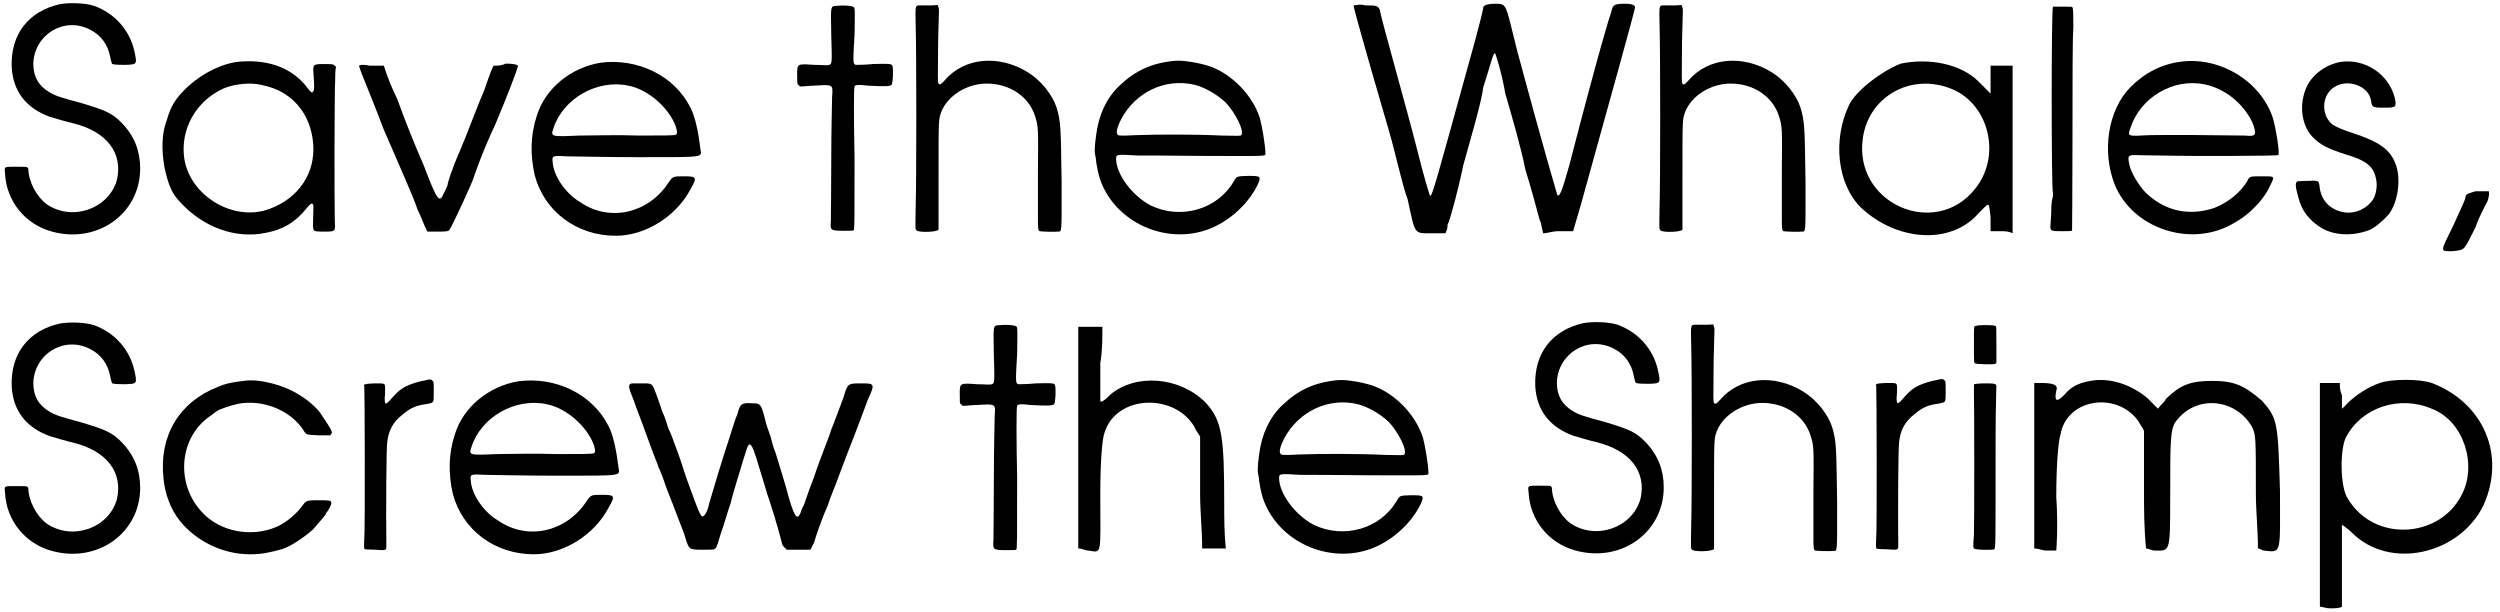<?xml version='1.0' encoding='utf-8'?>
<svg xmlns="http://www.w3.org/2000/svg" xmlns:xlink="http://www.w3.org/1999/xlink" width="600px" height="147px" viewBox="0 0 6000 1473" version="1.1">
<defs>
<path id="gl6950" d="M 138 10 C 62 27 19 83 22 161 C 25 219 56 260 114 281 C 124 284 158 294 168 296 C 251 316 290 368 275 433 C 255 503 167 533 106 491 C 82 473 63 438 62 407 C 62 406 62 405 60 403 C 59 401 56 401 33 401 C 3 401 4 400 6 417 C 9 484 55 540 119 557 C 228 587 331 514 331 405 C 331 363 317 327 287 296 C 264 272 247 265 190 248 C 141 235 126 230 113 222 C 86 206 74 184 74 153 C 76 84 147 39 210 71 C 236 84 253 106 259 137 C 260 144 263 152 263 153 C 264 155 272 156 295 156 C 324 155 324 155 317 123 C 306 73 270 32 220 14 C 199 7 161 6 138 10 z" fill="black"/><!-- width=345 height=578 -->
<path id="gl6951" d="M 198 7 C 157 10 110 32 72 66 C 41 95 30 113 20 148 C 18 153 16 160 15 164 C 7 192 8 239 18 277 C 27 312 35 327 53 346 C 108 406 186 434 258 419 C 300 411 330 393 356 360 C 366 348 369 347 371 350 C 373 352 373 355 372 381 C 371 417 370 415 390 416 C 428 416 425 418 424 387 C 423 353 423 84 425 49 C 425 39 425 29 427 19 C 425 18 424 18 423 16 C 421 14 419 13 401 13 C 371 13 371 13 373 39 C 375 67 375 76 372 79 C 371 79 370 81 370 82 C 369 81 367 81 366 79 C 364 78 360 73 358 70 C 323 24 268 2 198 7 M 251 64 C 320 78 366 131 372 204 C 378 274 338 335 268 361 C 182 394 76 331 62 240 C 52 170 90 102 156 72 C 181 61 222 56 251 64 z" fill="black"/><!-- width=438 height=436 -->
<path id="gl6952" d="M 9 14 C 9 19 38 86 67 163 C 100 240 139 326 148 355 C 158 374 163 393 172 408 C 182 408 187 408 196 408 C 211 408 225 408 225 403 C 230 398 283 283 283 278 C 283 278 302 220 336 148 C 364 81 388 19 388 14 C 393 9 388 4 360 4 C 350 9 340 9 331 9 C 321 28 316 48 307 72 C 292 105 268 172 249 216 C 230 259 220 292 220 297 C 220 297 216 307 211 316 C 201 340 196 336 163 249 C 144 206 115 134 100 91 C 86 62 76 38 67 9 C 57 9 43 9 33 9 C 9 4 4 9 9 14 z" fill="black"/><!-- width=403 height=417 -->
<path id="gl5405" d="M 176 12 C 105 24 44 74 24 139 C 8 187 8 235 19 283 C 42 369 119 428 214 428 C 285 428 360 381 394 315 C 410 287 408 285 378 285 C 351 285 351 285 340 301 C 292 374 199 396 128 347 C 92 326 64 283 62 251 C 60 235 62 235 98 237 C 115 237 192 239 271 239 C 437 239 419 240 417 217 C 413 183 405 142 394 121 C 355 42 265 0 176 12 M 244 67 C 292 76 342 121 358 165 C 362 178 362 183 358 185 C 355 187 326 187 269 187 C 217 185 160 187 126 187 C 57 190 57 190 64 169 C 87 98 169 51 244 67 z" fill="black"/><!-- width=433 height=442 -->
<path id="gl4390" d="M 103 7 C 87 8 89 7 90 78 C 92 144 92 147 85 149 C 81 151 67 149 49 149 C 7 146 8 146 8 174 C 8 190 8 194 10 197 C 12 197 14 199 14 201 C 26 201 37 199 49 199 C 96 196 94 196 92 226 C 92 235 90 302 90 377 C 90 450 89 518 89 525 C 87 547 89 548 119 548 C 137 548 140 548 144 547 C 146 543 146 523 146 374 C 144 281 144 203 146 201 C 147 197 155 196 178 199 C 217 201 231 201 235 197 C 238 194 240 160 237 151 C 235 146 228 146 190 147 C 171 149 153 149 149 149 C 142 147 142 144 146 76 C 147 19 147 12 144 10 C 140 7 122 5 103 7 z" fill="black"/><!-- width=253 height=563 -->
<path id="gl6953" d="M 13 4 C 6 6 6 6 7 53 C 9 112 9 431 7 488 C 6 546 6 541 9 545 C 15 551 61 549 62 543 C 62 543 62 484 62 414 C 62 273 62 278 69 259 C 85 220 131 192 178 192 C 233 192 279 223 294 270 C 302 295 302 297 301 406 C 301 461 301 513 301 523 C 301 541 302 546 305 547 C 308 548 341 549 348 548 C 359 547 358 559 358 431 C 356 293 356 285 346 250 C 336 219 308 184 277 165 C 206 121 123 130 77 184 C 68 194 65 196 62 192 C 60 190 60 184 61 90 C 62 53 63 19 63 15 C 63 12 62 8 61 7 C 61 6 60 4 60 3 C 51 4 44 4 37 4 C 25 4 14 4 13 4 z" fill="black"/><!-- width=370 height=559 -->
<path id="gl6954" d="M 204 7 C 146 12 107 30 67 68 C 37 97 18 137 12 186 C 9 207 8 222 9 230 C 10 235 12 244 12 250 C 14 263 16 274 21 291 C 54 389 166 446 268 417 C 324 401 377 355 401 304 C 409 285 408 284 378 284 C 350 285 351 284 343 297 C 304 365 215 390 143 355 C 99 332 60 280 60 243 C 60 232 61 232 112 235 C 124 235 198 235 275 236 C 432 236 419 238 419 228 C 419 212 411 164 406 146 C 389 91 339 39 284 20 C 259 12 223 6 204 7 M 249 65 C 273 71 303 88 324 108 C 348 134 369 177 361 186 C 359 188 356 188 314 187 C 256 184 159 184 108 186 C 72 188 67 187 65 186 C 59 182 61 170 72 148 C 106 83 178 48 249 65 z" fill="black"/><!-- width=429 height=437 -->
<path id="gl6955" d="M 4 4 C 4 9 28 96 91 312 C 105 360 120 432 134 470 C 153 556 148 552 192 552 C 201 552 216 552 225 552 C 230 542 230 537 230 532 C 235 523 254 456 268 388 C 288 316 312 235 316 201 C 336 139 340 115 345 120 C 345 120 360 163 369 216 C 384 268 408 350 417 398 C 432 446 446 499 451 518 C 456 528 456 537 460 552 C 470 552 484 547 494 547 C 508 547 518 547 532 547 C 542 513 552 480 561 446 C 624 220 681 14 681 9 C 681 4 676 0 657 0 C 628 0 628 4 624 19 C 619 33 595 110 523 388 C 504 456 499 465 494 460 C 494 460 460 345 398 115 C 369 0 374 0 345 0 C 326 0 316 4 316 9 C 316 14 307 48 297 86 C 196 451 192 470 187 460 C 187 460 172 412 158 355 C 134 259 72 43 67 14 C 62 4 57 4 33 4 C 19 0 9 4 4 4 z" fill="black"/><!-- width=696 height=561 -->
<path id="gl6953" d="M 13 4 C 6 6 6 6 7 53 C 9 112 9 431 7 488 C 6 546 6 541 9 545 C 15 551 61 549 62 543 C 62 543 62 484 62 414 C 62 273 62 278 69 259 C 85 220 131 192 178 192 C 233 192 279 223 294 270 C 302 295 302 297 301 406 C 301 461 301 513 301 523 C 301 541 302 546 305 547 C 308 548 341 549 348 548 C 359 547 358 559 358 431 C 356 293 356 285 346 250 C 336 219 308 184 277 165 C 206 121 123 130 77 184 C 68 194 65 196 62 192 C 60 190 60 184 61 90 C 62 53 63 19 63 15 C 63 12 62 8 61 7 C 61 6 60 4 60 3 C 51 4 44 4 37 4 C 25 4 14 4 13 4 z" fill="black"/><!-- width=370 height=559 -->
<path id="gl6956" d="M 158 14 C 110 33 48 81 33 115 C -5 196 4 302 62 360 C 148 441 278 451 345 374 C 374 345 369 345 374 384 C 374 393 374 408 374 417 C 384 417 393 417 398 417 C 408 417 417 417 427 422 C 427 355 427 288 427 220 C 427 153 427 86 427 19 C 417 19 408 19 398 19 C 388 19 379 19 374 19 C 374 28 374 38 374 52 C 374 62 374 72 374 86 C 364 76 355 67 345 57 C 302 14 225 0 158 14 M 273 72 C 369 105 403 235 336 316 C 240 436 43 350 67 192 C 81 96 177 38 273 72 z" fill="black"/><!-- width=436 height=441 -->
<path id="gl5398" d="M 14 8 C 10 10 10 449 14 456 C 14 458 14 461 14 465 C 12 468 10 482 10 497 C 10 513 8 528 8 534 C 7 548 10 548 37 548 C 51 548 60 548 60 546 C 60 546 61 445 61 323 C 61 201 61 83 63 58 C 63 28 63 14 61 10 C 61 8 58 8 38 8 C 26 8 14 8 14 8 z" fill="black"/><!-- width=77 height=564 -->
<path id="gl6957" d="M 190 7 C 141 13 101 34 66 69 C 12 124 -3 224 29 304 C 72 408 209 454 309 399 C 338 383 353 371 375 347 C 387 333 396 320 403 304 C 414 282 414 283 382 283 C 354 283 353 283 348 293 C 333 321 297 350 262 361 C 205 378 150 366 106 325 C 89 310 67 273 64 256 C 59 233 61 232 78 232 C 85 232 113 233 140 233 C 222 235 420 234 422 232 C 426 227 416 167 409 143 C 380 55 284 -4 190 7 M 245 62 C 293 72 336 106 359 152 C 365 165 367 178 366 180 C 364 185 360 187 341 185 C 290 184 151 183 113 184 C 59 187 59 187 66 168 C 89 94 169 46 245 62 z" fill="black"/><!-- width=436 height=435 -->
<path id="gl6960" d="M 115 9 C 78 16 44 42 32 74 C 16 114 22 160 47 188 C 65 207 83 217 127 231 C 178 246 195 260 201 290 C 205 307 201 329 193 341 C 178 362 152 374 127 371 C 91 366 68 342 65 307 C 63 294 63 294 37 295 C 24 295 13 296 12 296 C 6 299 7 309 14 334 C 22 366 38 387 66 406 C 97 426 141 429 183 414 C 197 409 220 389 232 375 C 254 345 261 292 249 257 C 236 220 210 201 142 179 C 118 171 107 166 97 160 C 67 137 70 86 103 68 C 136 49 184 68 189 102 C 191 118 193 119 220 119 C 249 119 251 118 246 95 C 231 37 173 0 115 9 z" fill="black"/><!-- width=267 height=434 -->
<path id="gl6961" d="M 86 4 C 72 9 62 9 62 19 C 62 24 48 52 33 86 C 0 153 0 148 33 148 C 62 144 57 148 86 91 C 96 62 110 38 115 28 C 120 14 120 0 115 4 C 110 4 100 4 86 4 z" fill="black"/><!-- width=129 height=158 -->
<path id="gl6950" d="M 138 10 C 62 27 19 83 22 161 C 25 219 56 260 114 281 C 124 284 158 294 168 296 C 251 316 290 368 275 433 C 255 503 167 533 106 491 C 82 473 63 438 62 407 C 62 406 62 405 60 403 C 59 401 56 401 33 401 C 3 401 4 400 6 417 C 9 484 55 540 119 557 C 228 587 331 514 331 405 C 331 363 317 327 287 296 C 264 272 247 265 190 248 C 141 235 126 230 113 222 C 86 206 74 184 74 153 C 76 84 147 39 210 71 C 236 84 253 106 259 137 C 260 144 263 152 263 153 C 264 155 272 156 295 156 C 324 155 324 155 317 123 C 306 73 270 32 220 14 C 199 7 161 6 138 10 z" fill="black"/><!-- width=345 height=578 -->
<path id="gl7168" d="M 205 8 C 204 8 196 9 189 10 C 171 13 160 15 144 22 C 50 58 1 140 12 242 C 15 279 30 318 51 344 C 90 393 154 425 220 425 C 249 425 266 421 296 413 C 317 407 349 385 371 366 C 379 357 402 330 402 329 C 402 327 404 324 407 321 C 415 308 417 302 415 299 C 414 296 413 296 397 295 C 355 295 356 295 347 307 C 333 327 307 349 284 359 C 224 385 148 371 105 324 C 39 254 50 140 128 90 C 133 86 138 82 140 81 C 148 75 175 67 192 63 C 252 52 318 79 349 127 C 351 132 356 136 357 136 C 359 138 372 138 386 139 C 395 139 403 139 413 139 C 414 138 414 138 415 136 C 420 132 417 127 391 88 C 383 75 360 54 339 42 C 303 18 241 2 205 8 z" fill="black"/><!-- width=427 height=437 -->
<path id="gl7169" d="M 162 5 C 152 7 133 11 123 15 C 101 23 91 30 72 52 C 59 67 57 66 57 48 C 58 44 58 34 58 28 C 58 13 59 14 32 14 C 9 15 5 16 8 22 C 9 28 10 361 8 386 C 7 408 7 412 10 413 C 11 413 22 414 34 414 C 61 416 61 416 61 404 C 60 317 61 169 63 157 C 66 127 77 107 100 89 C 119 73 133 67 156 64 C 175 60 175 63 175 38 C 175 9 175 9 171 7 C 169 5 169 4 162 5 z" fill="black"/><!-- width=185 height=425 -->
<path id="gl5405" d="M 176 12 C 105 24 44 74 24 139 C 8 187 8 235 19 283 C 42 369 119 428 214 428 C 285 428 360 381 394 315 C 410 287 408 285 378 285 C 351 285 351 285 340 301 C 292 374 199 396 128 347 C 92 326 64 283 62 251 C 60 235 62 235 98 237 C 115 237 192 239 271 239 C 437 239 419 240 417 217 C 413 183 405 142 394 121 C 355 42 265 0 176 12 M 244 67 C 292 76 342 121 358 165 C 362 178 362 183 358 185 C 355 187 326 187 269 187 C 217 185 160 187 126 187 C 57 190 57 190 64 169 C 87 98 169 51 244 67 z" fill="black"/><!-- width=433 height=442 -->
<path id="gl5395" d="M 16 5 C 7 8 7 12 21 46 C 26 62 40 96 49 122 C 58 147 69 176 72 184 C 76 193 80 204 81 208 C 83 211 87 222 90 229 C 92 236 99 254 104 268 C 110 282 120 309 128 330 C 136 350 144 371 145 376 C 154 405 154 405 188 405 C 213 405 215 405 218 401 C 220 401 225 384 231 364 C 238 346 247 312 254 293 C 259 272 266 250 268 243 C 295 154 295 152 300 152 C 305 152 311 167 325 215 C 332 236 341 270 348 289 C 364 337 378 391 378 392 C 378 394 382 398 384 400 C 385 401 387 403 389 405 C 398 405 407 405 416 405 C 426 405 435 405 444 405 C 446 405 448 403 448 401 C 449 398 453 392 455 387 C 458 375 474 328 487 300 C 497 270 504 256 513 231 C 520 211 522 208 536 170 C 542 154 549 138 552 129 C 561 106 574 71 584 44 C 602 5 600 5 568 5 C 538 5 536 5 528 30 C 528 33 520 53 513 72 C 506 90 499 110 497 113 C 496 117 490 135 483 152 C 476 172 462 206 455 229 C 446 252 437 277 435 284 C 433 289 430 300 426 305 C 416 337 410 334 394 280 C 385 245 371 202 362 172 C 357 160 352 142 350 133 C 346 122 339 103 336 88 C 327 55 325 53 309 53 C 280 51 277 53 270 80 C 266 87 259 112 252 133 C 232 193 211 264 202 295 C 199 311 193 321 190 323 C 183 330 181 325 147 231 C 138 204 128 172 122 158 C 117 144 110 124 104 113 C 101 103 96 85 90 74 C 87 64 81 48 78 39 C 65 3 67 5 40 5 C 28 5 17 5 16 5 z" fill="black"/><!-- width=611 height=419 -->
<path id="gl4390" d="M 103 7 C 87 8 89 7 90 78 C 92 144 92 147 85 149 C 81 151 67 149 49 149 C 7 146 8 146 8 174 C 8 190 8 194 10 197 C 12 197 14 199 14 201 C 26 201 37 199 49 199 C 96 196 94 196 92 226 C 92 235 90 302 90 377 C 90 450 89 518 89 525 C 87 547 89 548 119 548 C 137 548 140 548 144 547 C 146 543 146 523 146 374 C 144 281 144 203 146 201 C 147 197 155 196 178 199 C 217 201 231 201 235 197 C 238 194 240 160 237 151 C 235 146 228 146 190 147 C 171 149 153 149 149 149 C 142 147 142 144 146 76 C 147 19 147 12 144 10 C 140 7 122 5 103 7 z" fill="black"/><!-- width=253 height=563 -->
<path id="gl7170" d="M 9 9 C 9 9 9 129 9 278 C 9 364 9 451 9 542 C 19 542 24 547 33 547 C 67 552 62 561 62 412 C 62 326 67 278 72 264 C 100 172 240 168 288 249 C 292 259 297 264 302 273 C 302 316 302 364 302 408 C 302 456 307 499 307 542 C 316 542 326 542 336 542 C 345 542 355 542 364 542 C 360 508 360 470 360 436 C 360 273 355 235 316 192 C 254 129 148 120 86 172 C 72 187 62 192 62 187 C 62 187 62 144 62 96 C 67 67 67 38 67 9 C 57 9 48 9 38 9 C 24 9 9 9 9 9 z" fill="black"/><!-- width=374 height=556 -->
<path id="gl6954" d="M 204 7 C 146 12 107 30 67 68 C 37 97 18 137 12 186 C 9 207 8 222 9 230 C 10 235 12 244 12 250 C 14 263 16 274 21 291 C 54 389 166 446 268 417 C 324 401 377 355 401 304 C 409 285 408 284 378 284 C 350 285 351 284 343 297 C 304 365 215 390 143 355 C 99 332 60 280 60 243 C 60 232 61 232 112 235 C 124 235 198 235 275 236 C 432 236 419 238 419 228 C 419 212 411 164 406 146 C 389 91 339 39 284 20 C 259 12 223 6 204 7 M 249 65 C 273 71 303 88 324 108 C 348 134 369 177 361 186 C 359 188 356 188 314 187 C 256 184 159 184 108 186 C 72 188 67 187 65 186 C 59 182 61 170 72 148 C 106 83 178 48 249 65 z" fill="black"/><!-- width=429 height=437 -->
<path id="gl6950" d="M 138 10 C 62 27 19 83 22 161 C 25 219 56 260 114 281 C 124 284 158 294 168 296 C 251 316 290 368 275 433 C 255 503 167 533 106 491 C 82 473 63 438 62 407 C 62 406 62 405 60 403 C 59 401 56 401 33 401 C 3 401 4 400 6 417 C 9 484 55 540 119 557 C 228 587 331 514 331 405 C 331 363 317 327 287 296 C 264 272 247 265 190 248 C 141 235 126 230 113 222 C 86 206 74 184 74 153 C 76 84 147 39 210 71 C 236 84 253 106 259 137 C 260 144 263 152 263 153 C 264 155 272 156 295 156 C 324 155 324 155 317 123 C 306 73 270 32 220 14 C 199 7 161 6 138 10 z" fill="black"/><!-- width=345 height=578 -->
<path id="gl6953" d="M 13 4 C 6 6 6 6 7 53 C 9 112 9 431 7 488 C 6 546 6 541 9 545 C 15 551 61 549 62 543 C 62 543 62 484 62 414 C 62 273 62 278 69 259 C 85 220 131 192 178 192 C 233 192 279 223 294 270 C 302 295 302 297 301 406 C 301 461 301 513 301 523 C 301 541 302 546 305 547 C 308 548 341 549 348 548 C 359 547 358 559 358 431 C 356 293 356 285 346 250 C 336 219 308 184 277 165 C 206 121 123 130 77 184 C 68 194 65 196 62 192 C 60 190 60 184 61 90 C 62 53 63 19 63 15 C 63 12 62 8 61 7 C 61 6 60 4 60 3 C 51 4 44 4 37 4 C 25 4 14 4 13 4 z" fill="black"/><!-- width=370 height=559 -->
<path id="gl7169" d="M 162 5 C 152 7 133 11 123 15 C 101 23 91 30 72 52 C 59 67 57 66 57 48 C 58 44 58 34 58 28 C 58 13 59 14 32 14 C 9 15 5 16 8 22 C 9 28 10 361 8 386 C 7 408 7 412 10 413 C 11 413 22 414 34 414 C 61 416 61 416 61 404 C 60 317 61 169 63 157 C 66 127 77 107 100 89 C 119 73 133 67 156 64 C 175 60 175 63 175 38 C 175 9 175 9 171 7 C 169 5 169 4 162 5 z" fill="black"/><!-- width=185 height=425 -->
<path id="gl7171" d="M 13 7 C 9 8 9 2 9 52 C 9 94 9 96 12 97 C 16 99 57 100 60 98 C 61 97 62 97 63 96 C 63 81 63 67 63 52 C 63 10 63 8 61 7 C 58 4 18 4 13 7 M 28 145 C 15 146 10 146 9 148 C 9 148 9 156 9 168 C 10 194 10 493 9 510 C 7 532 7 541 9 542 C 13 546 57 546 58 544 C 61 542 61 516 61 389 C 61 293 61 220 62 195 C 62 175 63 154 63 153 C 63 145 60 145 28 145 z" fill="black"/><!-- width=75 height=557 -->
<path id="gl7172" d="M 139 9 C 110 14 91 24 76 43 C 57 62 52 57 57 33 C 62 19 52 14 19 14 C 14 14 9 14 4 14 C 4 76 4 144 4 211 C 4 278 4 345 4 412 C 14 412 24 417 33 417 C 48 417 57 417 57 417 C 57 417 62 360 57 288 C 57 211 62 153 67 139 C 81 52 201 33 254 105 C 259 115 264 120 268 129 C 268 177 268 225 268 273 C 268 316 268 364 273 412 C 278 412 288 417 292 417 C 331 417 331 427 331 283 C 331 139 331 120 350 100 C 398 43 489 52 528 120 C 537 139 537 144 537 278 C 537 321 542 369 542 412 C 547 412 552 417 556 417 C 600 422 595 427 595 273 C 590 110 590 100 552 57 C 508 19 484 9 432 9 C 379 9 355 19 321 52 C 316 62 307 67 302 76 C 292 67 288 62 278 52 C 240 19 187 0 139 9 z" fill="black"/><!-- width=609 height=427 -->
<path id="gl7173" d="M 153 14 C 124 24 96 43 76 62 C 72 67 67 72 62 76 C 62 67 62 52 62 43 C 57 33 57 24 57 14 C 48 14 43 14 33 14 C 24 14 19 14 9 14 C 9 105 9 192 9 283 C 9 374 9 465 9 552 C 14 552 24 556 33 556 C 43 556 57 556 62 552 C 62 552 62 508 62 451 C 62 398 62 355 62 355 C 62 355 76 364 86 374 C 177 465 345 427 403 307 C 456 187 403 62 278 14 C 249 4 182 4 153 14 M 278 76 C 355 105 388 211 350 283 C 297 388 139 398 76 292 C 57 264 57 172 72 144 C 110 72 201 43 278 76 z" fill="black"/><!-- width=436 height=566 -->
</defs>
<use xlink:href="#gl6950" x="0" y="0"/>
<use xlink:href="#gl6951" x="375" y="141"/>
<use xlink:href="#gl6952" x="850" y="149"/>
<use xlink:href="#gl5405" x="1261" y="139"/>
<use xlink:href="#gl4390" x="1903" y="7"/>
<use xlink:href="#gl6953" x="2189" y="9"/>
<use xlink:href="#gl6954" x="2618" y="139"/>
<use xlink:href="#gl6955" x="3245" y="9"/>
<use xlink:href="#gl6953" x="3978" y="9"/>
<use xlink:href="#gl6956" x="4407" y="139"/>
<use xlink:href="#gl5398" x="4917" y="8"/>
<use xlink:href="#gl6957" x="5051" y="141"/>
<use xlink:href="#gl6960" x="5507" y="140"/>
<use xlink:href="#gl6961" x="5861" y="456"/>
<use xlink:href="#gl6950" x="0" y="768"/>
<use xlink:href="#gl7168" x="375" y="908"/>
<use xlink:href="#gl7169" x="862" y="908"/>
<use xlink:href="#gl5405" x="1064" y="905"/>
<use xlink:href="#gl5395" x="1497" y="917"/>
<use xlink:href="#gl4390" x="2294" y="775"/>
<use xlink:href="#gl7170" x="2578" y="777"/>
<use xlink:href="#gl6954" x="3010" y="907"/>
<use xlink:href="#gl6950" x="3664" y="767"/>
<use xlink:href="#gl6953" x="4054" y="777"/>
<use xlink:href="#gl7169" x="4498" y="907"/>
<use xlink:href="#gl7171" x="4732" y="777"/>
<use xlink:href="#gl7172" x="4882" y="907"/>
<use xlink:href="#gl7173" x="5564" y="907"/>
</svg>
